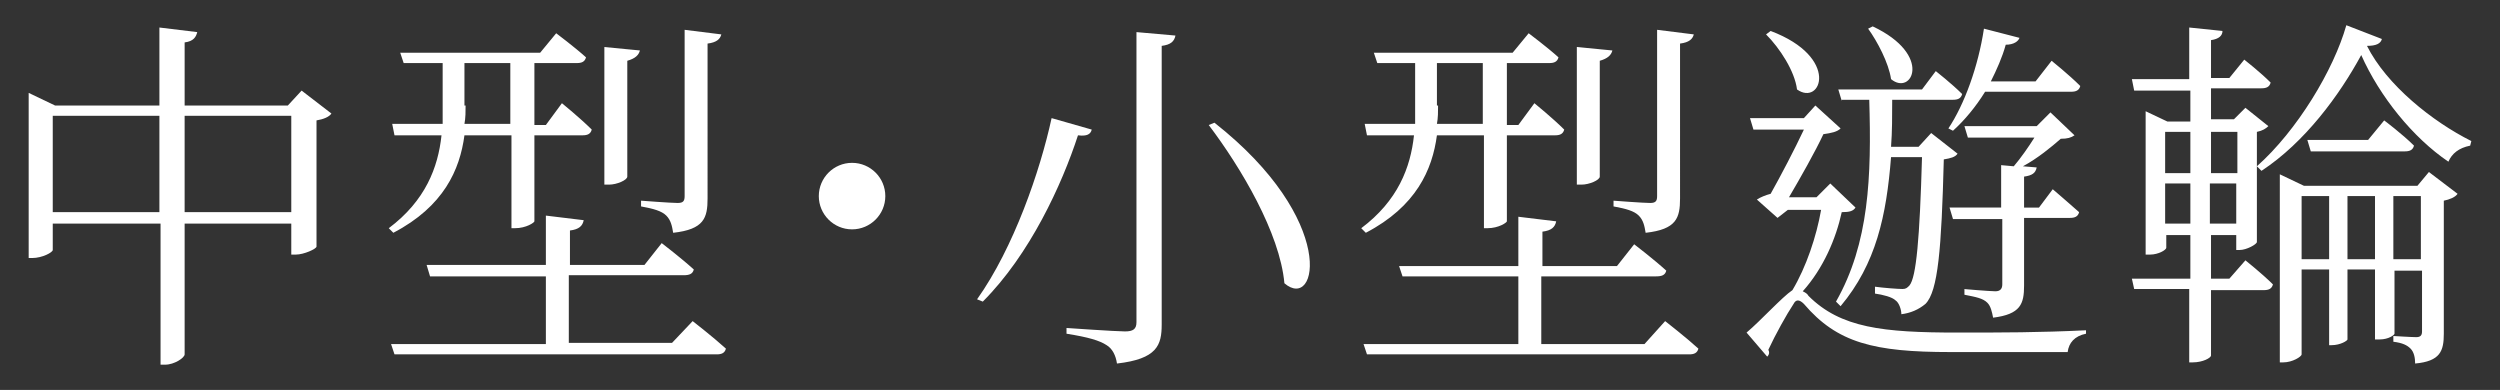 <svg height="34" viewBox="0 0 218 34" width="218" xmlns="http://www.w3.org/2000/svg"><rect x="0" y="0" width="218" height="34" fill="#333333" stroke="none"/><g fill="#fff"><path d="m28.9 9.9c-.2.3-.7.5-1.3.6v11c0 .2-1.1.7-1.8.7h-.4v-2.7h-9.3v11.4c0 .3-.9.9-1.7.9h-.4v-12.3h-9.4v2.3c0 .2-.9.7-1.8.7h-.3v-14.4l2.3 1.1h9.1v-6.8l3.3.4c-.1.4-.3.8-1.1.9v5.5h9l1.2-1.3zm-15 8.6v-8.4h-9.3v8.4zm11.5 0v-8.4h-9.3v8.4z"/><path d="m33.9 19.9c3.2-2.4 4.3-5.3 4.6-8.1h-4.1l-.2-1h4.4v-5.3h-3.4l-.3-.9h12.2l1.4-1.7s1.6 1.2 2.6 2.1c-.1.4-.4.5-.8.5h-3.7v5.4h1l1.4-1.9s1.6 1.3 2.6 2.3c-.1.4-.4.5-.8.5h-4.2v7.5c0 .1-.7.6-1.7.6h-.3v-8.1h-4.1c-.4 3-1.8 6.2-6.2 8.5zm26.5 8.1s1.8 1.4 2.9 2.4c-.1.4-.4.5-.8.5h-28.1l-.3-.9h13.5v-5.9h-10.1l-.3-1h10.4v-4.3l3.3.4c-.1.5-.4.8-1.2.9v3h6.5l1.5-1.9s1.7 1.3 2.8 2.3c-.1.4-.4.5-.9.5h-10v5.9h9zm-19.8-18.8c0 .5 0 1.1-.1 1.6h4v-5.3h-4v3.7zm14.1 6.2c0 .3-.9.7-1.6.7h-.4v-12l3.1.3c-.1.4-.4.7-1.1.9zm7 1.9c0 1.7-.3 2.7-3 3-.1-.6-.2-1.1-.6-1.5s-1.1-.6-2.2-.8v-.5s2.6.2 3.2.2c.5 0 .6-.2.6-.6v-14.5l3.2.4c-.1.4-.4.7-1.2.8z"/><path d="m74.3 20c-1.6 0-2.9-1.3-2.9-2.9s1.3-2.9 2.9-2.9 2.9 1.3 2.9 2.9-1.3 2.9-2.9 2.9z"/><path d="m95.2 11.3c-.1.4-.4.6-1.2.5-1.4 4.3-4.2 10.4-8.3 14.5l-.5-.2c3.2-4.5 5.5-11.2 6.5-15.8zm7.3-8.2c-.1.5-.4.8-1.2.9v24.3c0 1.8-.4 3-3.9 3.4-.1-.7-.4-1.3-.9-1.6-.6-.4-1.6-.7-3.5-1v-.5s4.3.3 5.1.3c.7 0 1-.2 1-.8v-25.3zm9.5 21.6c-.4-4.4-3.8-10.1-6.6-13.8l.5-.2c10.8 8.5 9 16.5 6.1 14z"/><path d="m118.7 19.9c3.2-2.4 4.3-5.3 4.6-8.1h-4.1l-.2-1h4.4v-5.3h-3.3l-.3-.9h12.1l1.4-1.7s1.6 1.2 2.6 2.1c-.1.4-.4.5-.8.5h-3.7v5.4h1l1.4-1.9s1.6 1.3 2.6 2.3c-.1.4-.4.5-.8.5h-4.2v7.5c0 .1-.7.6-1.7.6h-.3v-8.1h-4.1c-.4 3-1.8 6.2-6.2 8.5zm26.5 8.1s1.8 1.4 2.9 2.4c-.1.4-.4.5-.8.5h-28.1l-.3-.9h13.5v-5.9h-10.1l-.3-.9h10.4v-4.3l3.3.4c-.1.5-.4.8-1.2.9v3h6.5l1.5-1.9s1.7 1.3 2.8 2.3c-.1.4-.4.5-.9.5h-10v5.9h9zm-19.8-18.8c0 .5 0 1.1-.1 1.6h4v-5.3h-4v3.7zm14.1 6.2c0 .3-.9.7-1.6.7h-.4v-12l3.1.3c-.1.4-.4.7-1.1.9zm7 1.9c0 1.7-.3 2.7-3 3-.1-.6-.2-1.1-.6-1.5s-1.1-.6-2.2-.8v-.5s2.6.2 3.2.2c.5 0 .6-.2.6-.6v-14.5l3.2.4c-.1.4-.4.7-1.2.8z"/><path d="m161.8 18.1c-.2.3-.5.4-1.2.4-.5 2.3-1.6 4.9-3.4 6.9.2.1.4.2.5.4 2.8 2.8 6.5 3.2 13 3.2 3.9 0 7.1 0 11.2-.2v.3c-1 .2-1.5.8-1.6 1.6h-10.2c-6.7 0-9.9-.8-12.8-4.2-.4-.4-.7-.4-.9 0-.6.9-1.6 2.7-2.2 4 .1.2.1.4-.1.6l-1.8-2.1c1.2-1 3.1-3.1 4-3.7 1.2-2 2.1-4.7 2.5-7h-2.9l-.9.7-1.8-1.6c.3-.2.8-.4 1.2-.5.9-1.6 2.1-3.9 2.9-5.6h-4.4l-.3-1h4.7l1-1.1 2.2 2c-.3.3-.8.4-1.5.5-.7 1.5-2 3.8-3 5.5h2.4l1.2-1.2zm-7.4-15.4c6.1 2.3 4.4 6.6 2.3 5.1-.2-1.6-1.5-3.6-2.7-4.8zm6.2 6.1-.3-1h7.3l1.2-1.6s1.4 1.1 2.3 2c-.1.4-.4.5-.8.5h-5.3c0 1.4 0 2.8-.1 4.1h2.4l1.1-1.2 2.3 1.8c-.2.3-.6.4-1.2.5-.2 7.8-.5 11.5-1.6 12.6-.6.5-1.3.8-2.1.9 0-.4-.2-1-.5-1.2-.3-.3-1.1-.5-1.8-.6v-.6c.7.1 2 .2 2.4.2.3 0 .4-.1.6-.3.6-.7.9-4.1 1.1-11.2h-2.7c-.4 5.1-1.3 9.3-4.4 13l-.4-.4c2.9-5.1 3.1-10.9 2.9-17.6h-2.4zm2.7-6.5c5.3 2.5 3.4 6.1 1.6 4.6-.2-1.4-1.2-3.3-2-4.4zm6.6 8.9c1.4-2.1 2.6-5.4 3.1-8.7l3.1.8c-.1.3-.5.6-1.2.6-.3 1.1-.8 2.2-1.3 3.2h3.9l1.4-1.8s1.5 1.2 2.5 2.2c-.1.4-.4.5-.8.5h-7.5c-.8 1.3-1.8 2.5-2.8 3.4zm1.3 14s2.3.2 2.8.2c.4 0 .6-.2.6-.6v-5.7h-4.3l-.3-1h4.5v-3.7l1.1.1c.6-.7 1.3-1.7 1.8-2.5h-5.8l-.3-1h6.3l1.2-1.2 2.1 2c-.3.2-.6.3-1.2.3-.8.7-2 1.7-3.3 2.4l1.2.1c-.1.5-.4.7-1.1.8v2.7h1.3l1.2-1.6s1.4 1.2 2.3 2c-.1.4-.4.5-.8.5h-4v5.9c0 1.6-.3 2.5-2.7 2.8-.1-.5-.2-1-.5-1.3-.4-.4-1-.5-2-.7v-.5z"/><path d="m195.8 22.7s1.5 1.2 2.4 2.1c-.1.4-.4.5-.8.5h-4.6v5.7c0 .2-.7.6-1.6.6h-.3v-6.4h-4.8l-.2-.9h5.1v-3.8h-2.1v1.1c0 .2-.7.6-1.4.6h-.4v-12.5l1.9.9h2v-2.7h-4.9l-.2-1h5v-4.5l2.9.3c0 .4-.3.7-1 .8v3.3h1.6l1.3-1.6s1.4 1.1 2.3 2c-.1.4-.4.5-.8.5h-4.4v2.7h2l1-1 2 1.6c-.2.2-.5.4-1 .5v9.6c0 .2-.9.7-1.5.7h-.3v-1.3h-2.2v3.8h1.6zm-7-11.2v3.6h2.2v-3.6zm0 8h2.2v-3.5h-2.2zm4-8v3.6h2.3v-3.6zm2.2 8v-3.5h-2.3v3.5zm12.7-16.1c-.1.4-.5.6-1.3.6 1.7 3.4 5.7 6.6 9.1 8.3l-.1.4c-1 .2-1.6.7-1.9 1.4-3.1-2.1-6-5.7-7.6-9.3-1.9 3.5-4.9 7.6-8.7 10.1l-.4-.4c3.5-3.1 6.7-8.4 7.8-12.3zm4.1 11.6 2.5 1.9c-.2.3-.7.5-1.2.6v11.6c0 1.5-.3 2.4-2.5 2.6 0-.5-.1-1-.4-1.3s-.7-.5-1.5-.6v-.5s1.6.1 2 .1.5-.2.5-.5v-5.3h-2.4v5.5c0 .1-.5.5-1.3.5h-.4v-6.1h-2.4v6.1c0 .1-.6.5-1.4.5h-.2v-6.6h-2.4v7.4c0 .2-.8.7-1.6.7h-.3v-16.4l2.1 1h9.9zm-8.7 7.6v-5.5h-2.4v5.5zm4.8-12.1s1.6 1.2 2.6 2.2c-.1.4-.4.5-.8.5h-8.2l-.3-1h5.3zm-.8 12.1v-5.5h-2.4v5.5zm4 0v-5.5h-2.4v5.5z"/></g></svg>